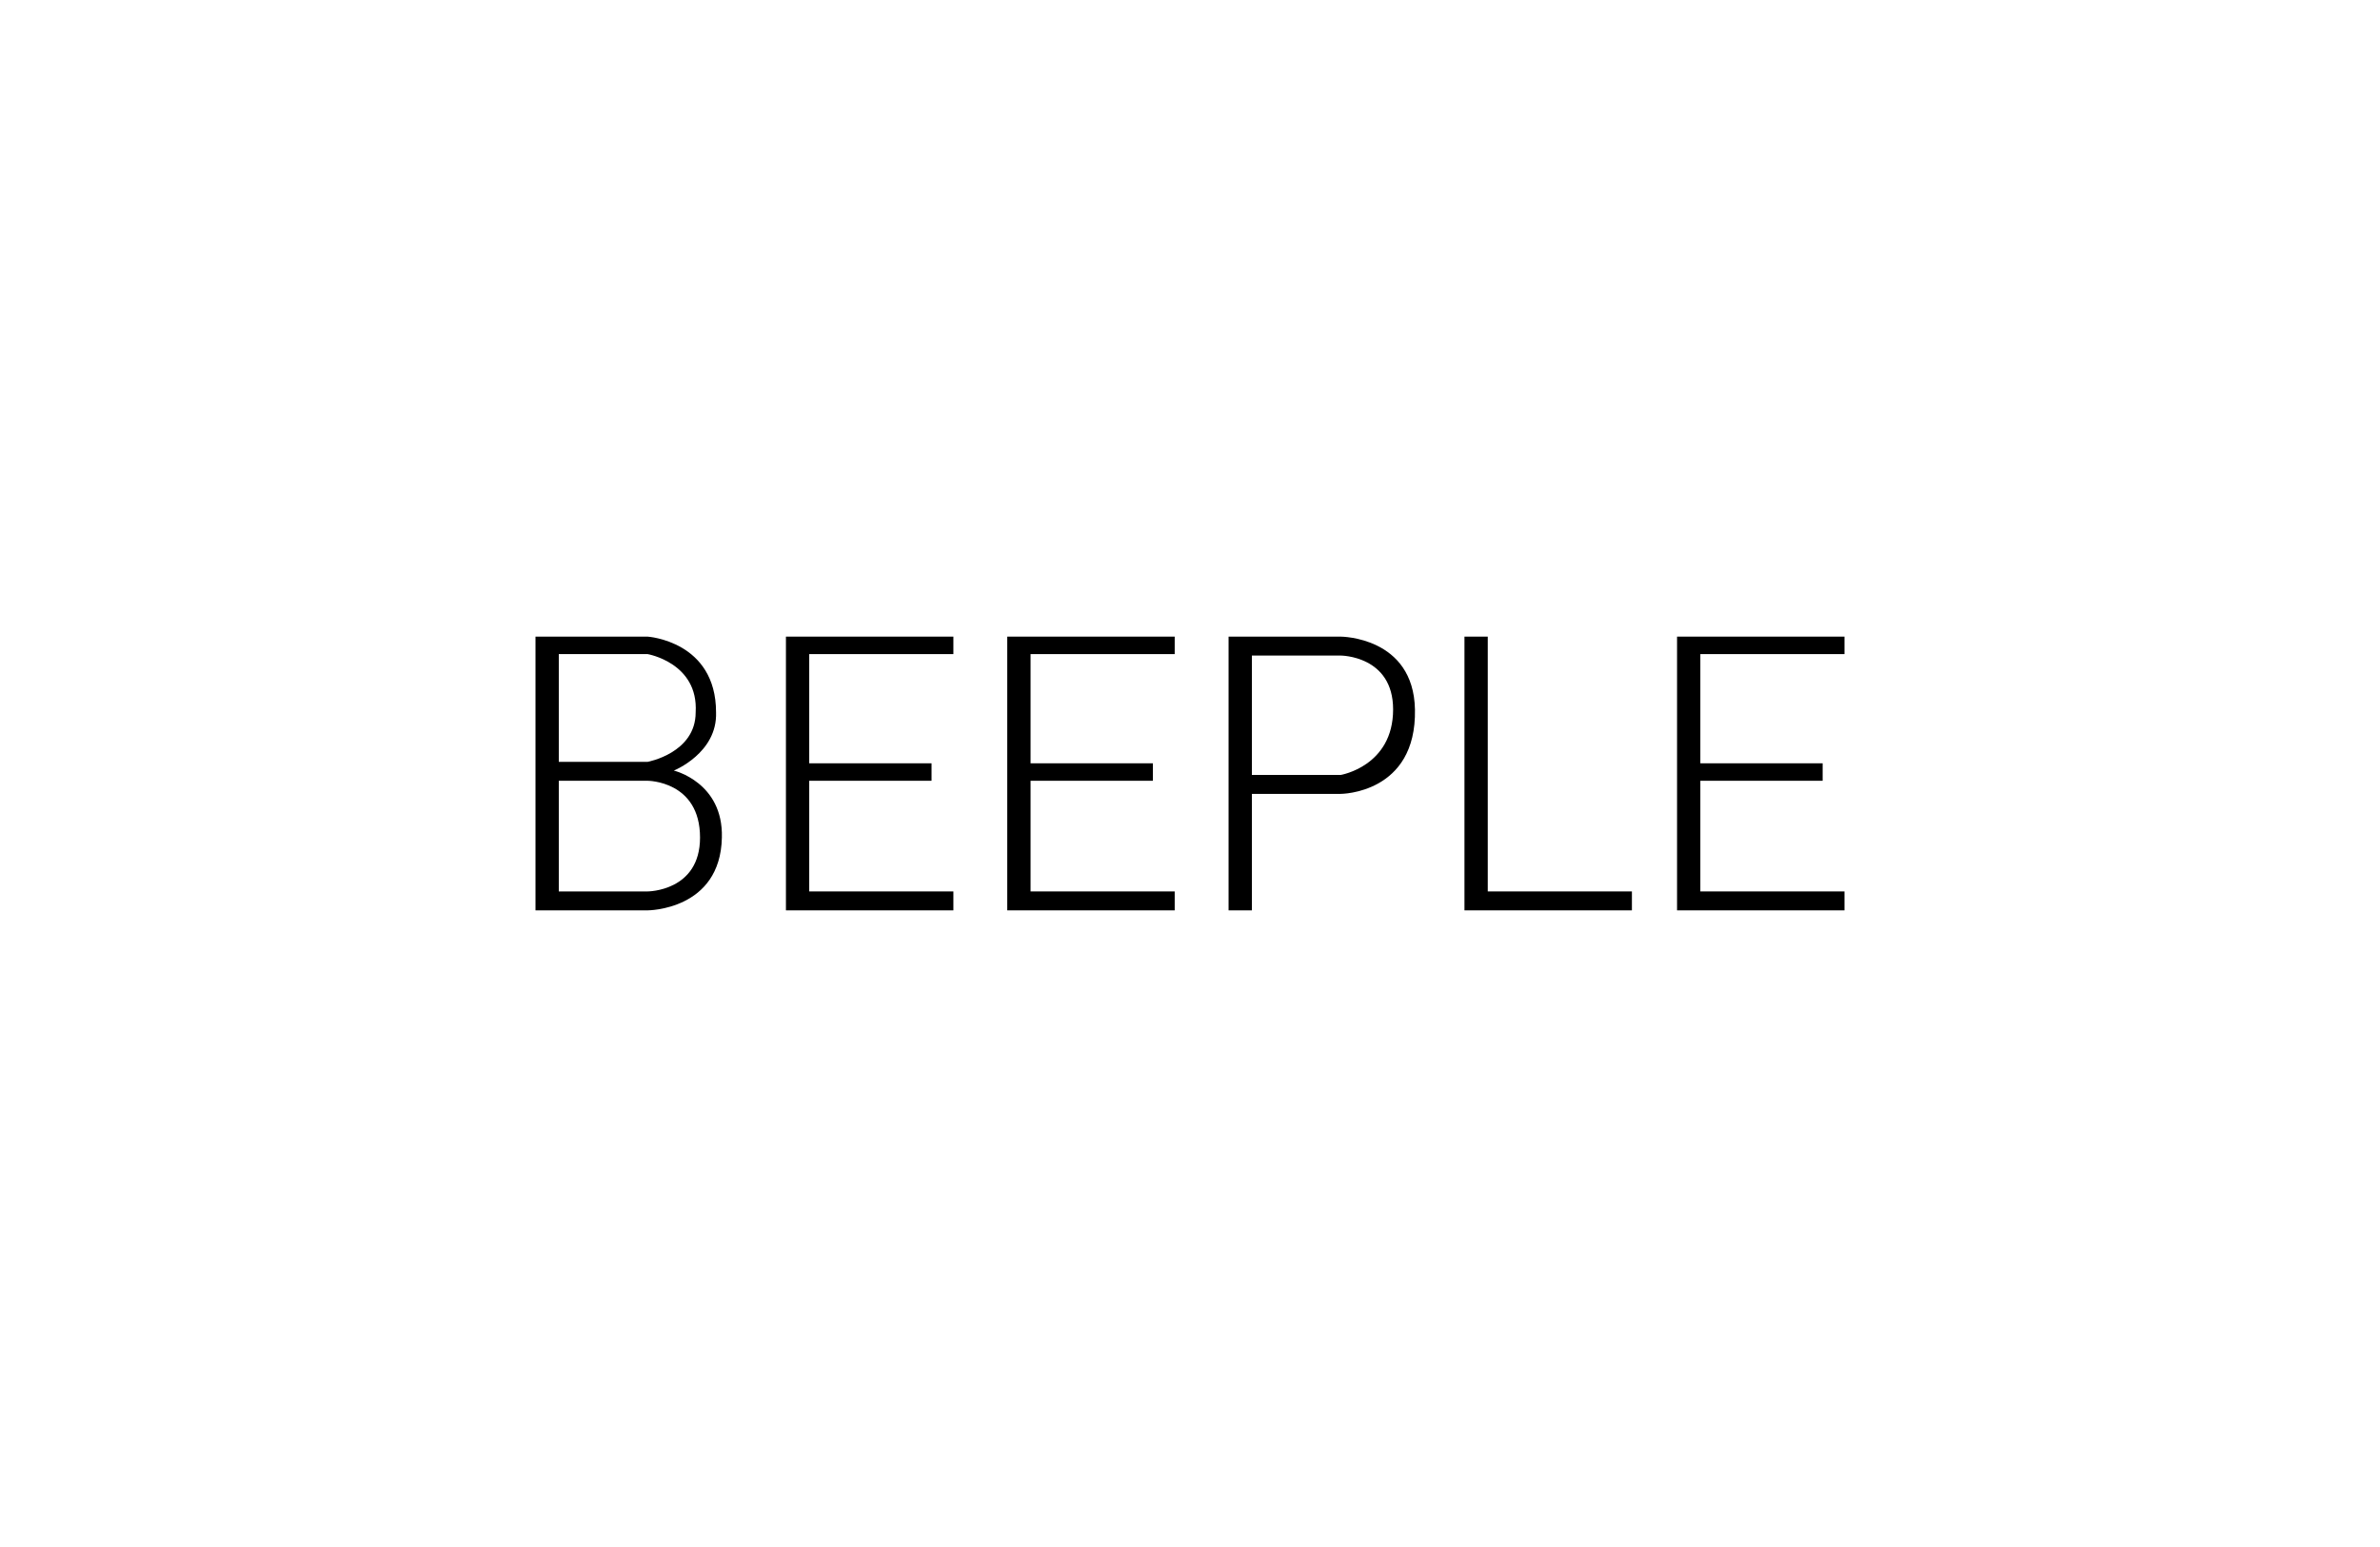 <svg width="400" height="260" viewBox="0 0 400 260" fill="none" xmlns="http://www.w3.org/2000/svg">
<rect width="400" height="260" fill="white"/>
<path d="M132.09 106.996H160.232V109.933H136.005V128.286H156.561V131.222H136.005V149.82H160.232V153.001H132.09V106.996Z" fill="black"/>
<path d="M90 106.996H108.843C108.843 106.996 120.345 107.73 120.345 119.721H116.919C117.408 111.401 108.843 109.933 108.843 109.933H93.915V128.041H108.843C108.843 128.041 116.919 126.573 116.919 119.721H120.345C120.589 126.573 113.248 129.509 113.248 129.509C113.248 129.509 121.568 131.467 121.324 140.766H117.653C117.653 131.222 108.843 131.222 108.843 131.222H93.915V149.82H108.843C108.843 149.82 117.653 149.82 117.653 140.766H121.324C121.079 153.001 108.843 153.001 108.843 153.001H90V106.996Z" fill="black"/>
<path d="M206.484 153.002H210.4V133.425H225.327C225.327 133.425 238.092 133.425 237.808 119.232H234.137C234.137 128.776 225.327 130.244 225.327 130.244H210.4V110.178H225.327C225.327 110.178 234.137 110.178 234.137 119.232H237.808C237.563 106.997 225.327 106.997 225.327 106.997H206.484V153.002Z" fill="black"/>
<path d="M169.287 106.996H197.429V109.933H173.203V128.286H193.759V131.222H173.203V149.82H197.429V153.001H169.287V106.996Z" fill="black"/>
<path d="M281.857 106.996H310V109.933H285.773V128.286H306.329V131.222H285.773V149.82H310V153.001H281.857V106.996Z" fill="black"/>
<path d="M246.129 106.996H250.044V149.82H274.271V153.001H246.129V106.996Z" fill="black"/>
</svg>
